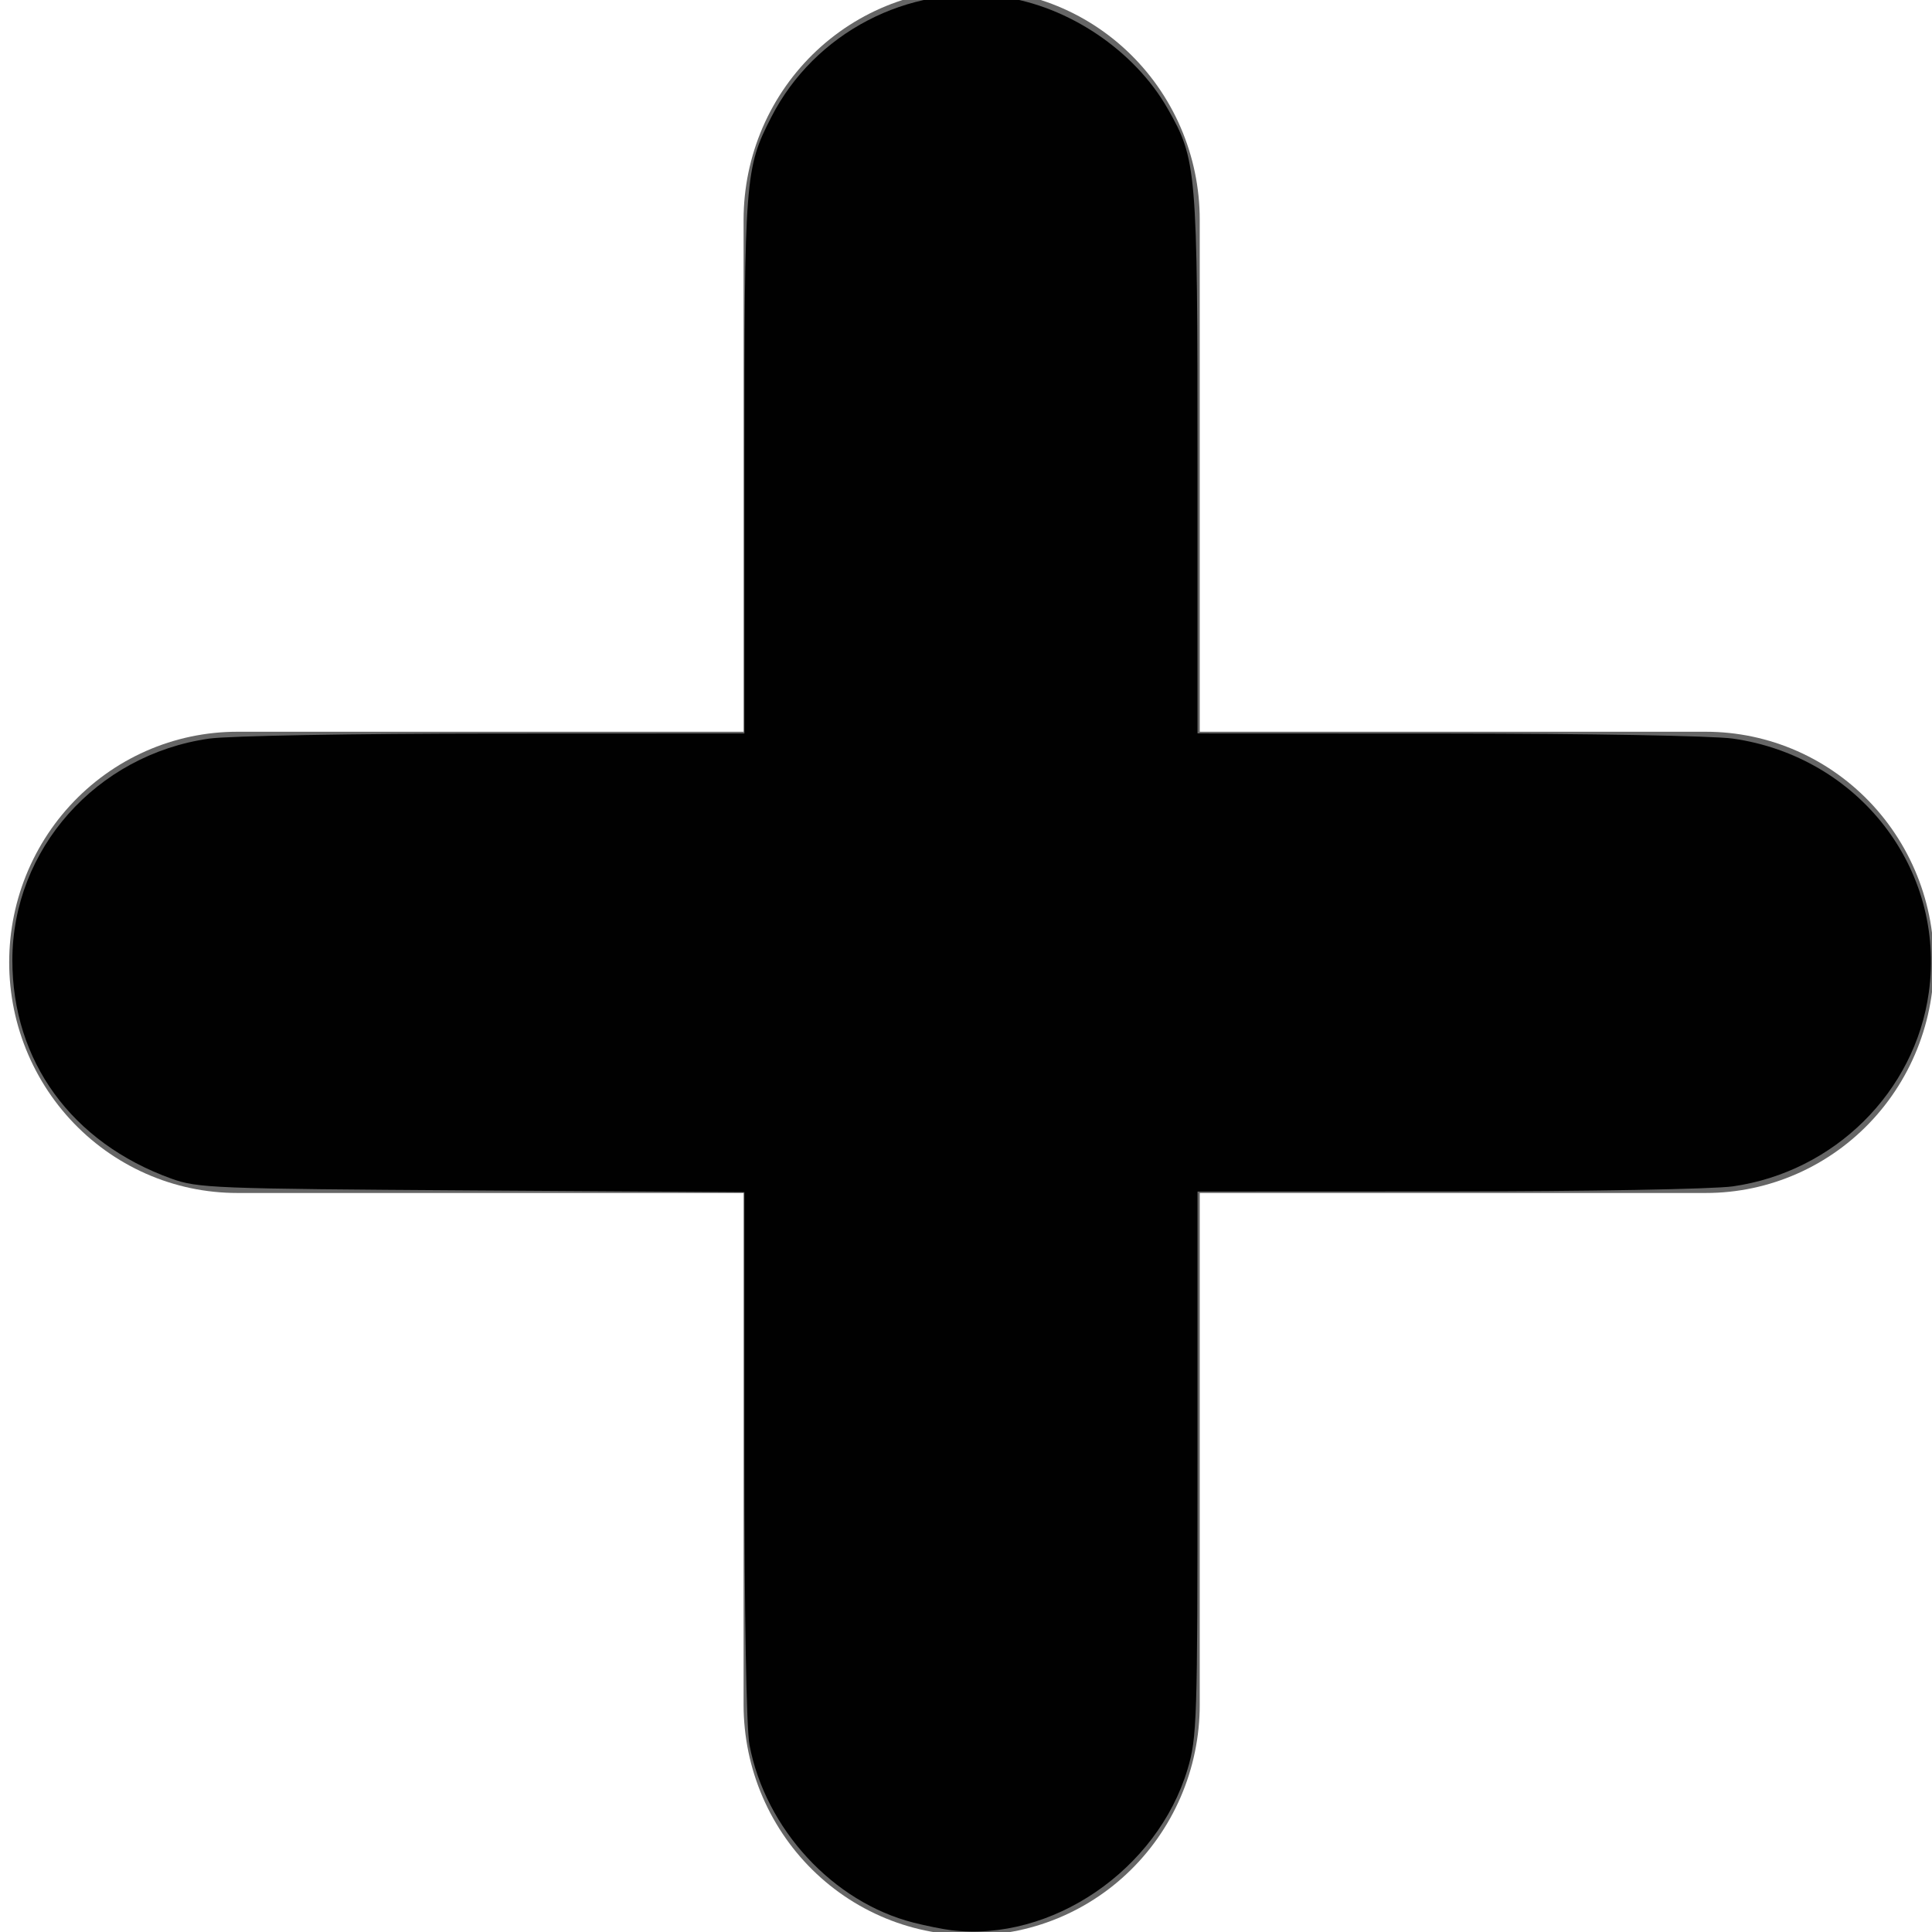 <?xml version="1.0" encoding="UTF-8" standalone="no"?>
<!-- Created with Inkscape (http://www.inkscape.org/) -->

<svg
   xmlns:dc="http://purl.org/dc/elements/1.1/"
   xmlns:cc="http://creativecommons.org/ns#"
   xmlns:rdf="http://www.w3.org/1999/02/22-rdf-syntax-ns#"
   xmlns:svg="http://www.w3.org/2000/svg"
   xmlns="http://www.w3.org/2000/svg"
   xmlns:sodipodi="http://sodipodi.sourceforge.net/DTD/sodipodi-0.dtd"
   xmlns:inkscape="http://www.inkscape.org/namespaces/inkscape"
   width="98"
   height="98"
   id="svg6375"
   version="1.1"
   inkscape:version="0.47 r22583"
   sodipodi:docname="add-workspace.svg">
  <defs
     id="defs6377">
    <inkscape:perspective
       sodipodi:type="inkscape:persp3d"
       inkscape:vp_x="0 : 16 : 1"
       inkscape:vp_y="0 : 1000 : 0"
       inkscape:vp_z="32 : 16 : 1"
       inkscape:persp3d-origin="16 : 10.666667 : 1"
       id="perspective6383" />
    <inkscape:perspective
       id="perspective6366"
       inkscape:persp3d-origin="0.5 : 0.33333333 : 1"
       inkscape:vp_z="1 : 0.5 : 1"
       inkscape:vp_y="0 : 1000 : 0"
       inkscape:vp_x="0 : 0.5 : 1"
       sodipodi:type="inkscape:persp3d" />
  </defs>
  <sodipodi:namedview
     id="base"
     pagecolor="#ffffff"
     bordercolor="#666666"
     borderopacity="1.0"
     inkscape:pageopacity="0.0"
     inkscape:pageshadow="2"
     inkscape:zoom="3.9590209"
     inkscape:cx="56.650687"
     inkscape:cy="20.635343"
     inkscape:current-layer="layer1"
     showgrid="true"
     inkscape:grid-bbox="true"
     inkscape:document-units="px"
     inkscape:window-width="1680"
     inkscape:window-height="997"
     inkscape:window-x="0"
     inkscape:window-y="26"
     inkscape:window-maximized="1" />
  <g
     id="layer1"
     inkscape:label="Layer 1"
     inkscape:groupmode="layer"
     transform="translate(0,66)">
    <g
       id="g2824"
       transform="matrix(11.569,0,0,11.698,-78.828,-304.815)">
      <path
         style="fill:none;stroke:#666666;stroke-width:2;stroke-linecap:round;stroke-linejoin:miter;stroke-miterlimit:4;stroke-opacity:1;stroke-dasharray:none"
         d="m 11.074,21.368 0,6.439"
         id="path5322" />
      <path
         style="fill:none;stroke:#666666;stroke-width:2;stroke-linecap:round;stroke-linejoin:miter;stroke-miterlimit:4;stroke-opacity:1;stroke-dasharray:none;display:inline"
         d="m 14.293,24.588 -6.439,0"
         id="path5324" />
    </g>
    <path
       style="fill:#000000;fill-opacity:0.988"
       d="m 48.24,97.908 c -0.417,-0.051 -1.269,-0.222 -1.894,-0.381 -4.088,-1.036 -7.521,-4.753 -8.33,-9.021 -0.155,-0.817 -0.258,-6.681 -0.258,-14.697 l 0,-13.337 -13.829,-0.089 C 10.802,60.299 10.027,60.268 8.685,59.783 3.629,57.954 0.627,53.829 0.627,48.709 c 0,-5.626 4.259,-10.425 9.977,-11.243 0.988,-0.141 7.369,-0.255 14.461,-0.258 l 12.693,-0.005 0,-13.587 c 0,-14.644 0.033,-15.07 1.365,-17.675 2.185,-4.275 6.938,-6.757 11.688,-6.104 3.383,0.466 6.738,2.725 8.414,5.666 1.481,2.598 1.519,3.052 1.519,18.033 l 0,13.666 12.693,0.005 c 7.092,0.003 13.473,0.117 14.461,0.258 6.395,0.914 10.805,6.624 9.941,12.872 -0.698,5.052 -4.793,9.105 -9.941,9.841 -0.988,0.141 -7.369,0.255 -14.461,0.258 l -12.693,0.005 0,13.802 c 0,13.031 -0.028,13.896 -0.501,15.485 -1.527,5.127 -6.919,8.802 -12.002,8.18 z"
       id="path2828"
       transform="translate(0,-66)" />
  </g>
</svg>
